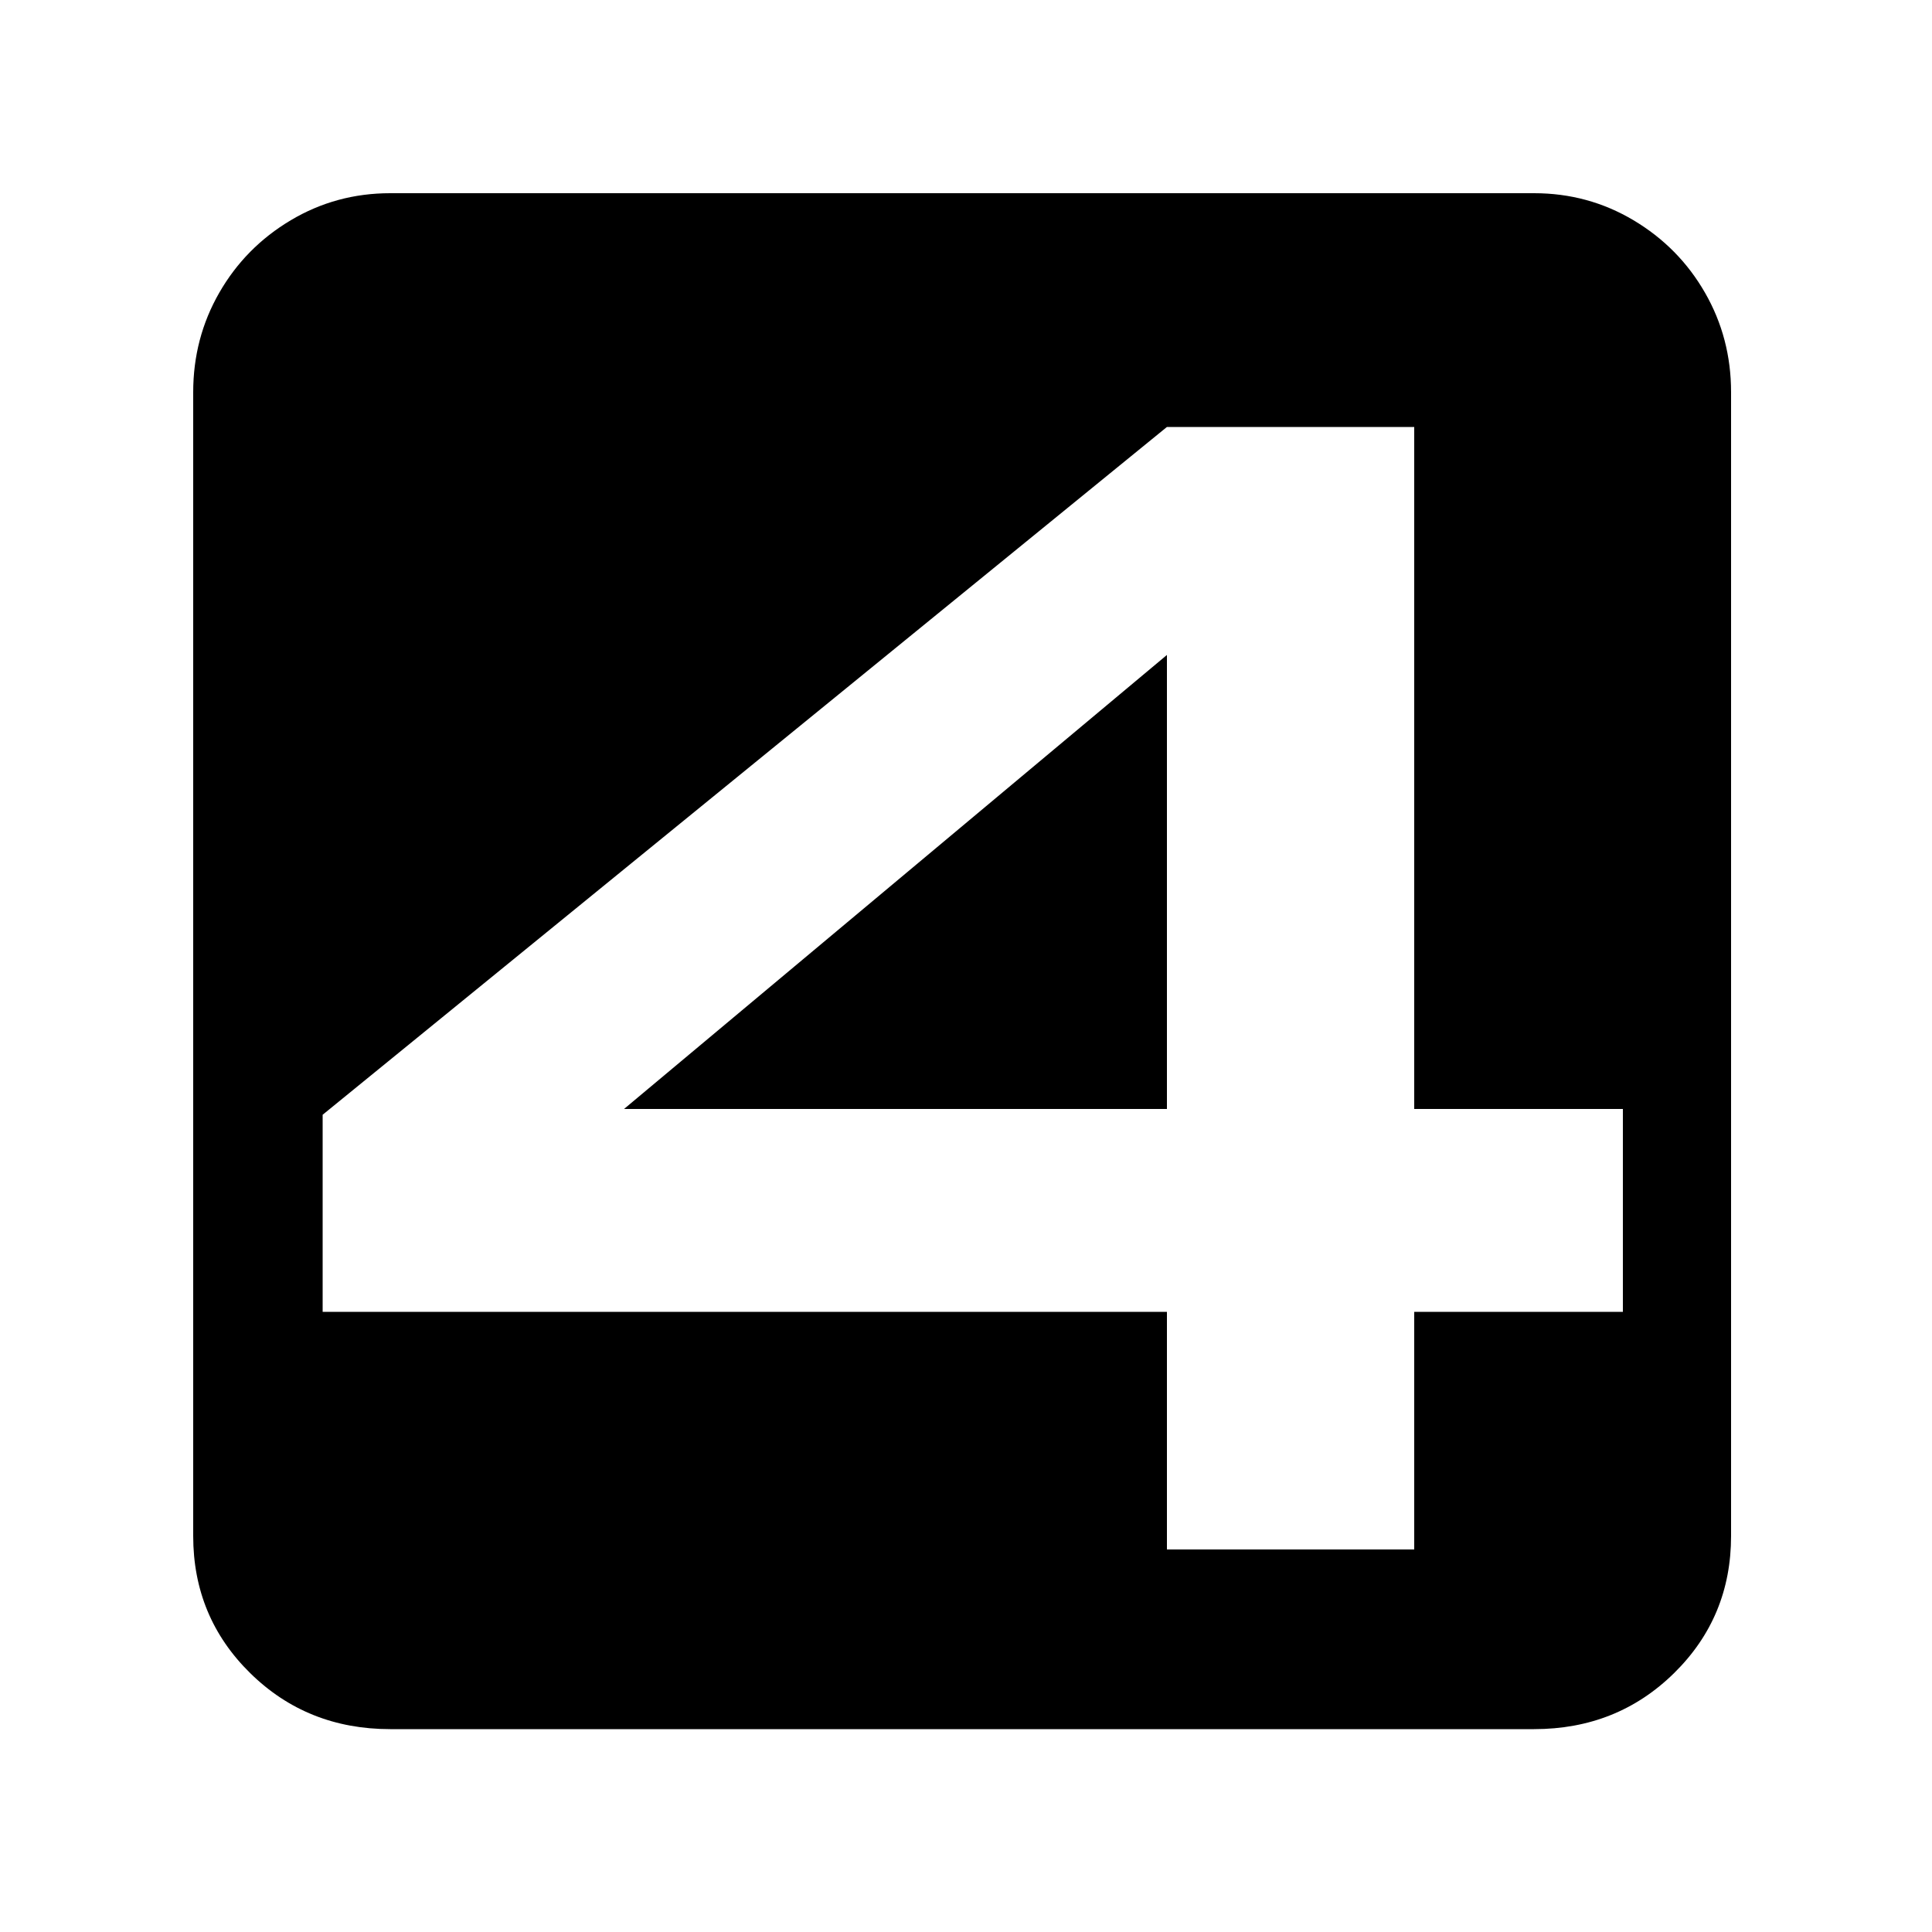 <?xml version="1.0" encoding="utf-8"?><!-- Uploaded to: SVG Repo, www.svgrepo.com, Generator: SVG Repo Mixer Tools -->
<svg fill="#000000" width="800px" height="800px" viewBox="0 0 1000 1000" xmlns="http://www.w3.org/2000/svg"><path d="M202 895q-43 0-72.5-29T100 795V203q0-28 13.5-51.5t37-37.5 51.5-14h592q28 0 51.5 14t37 37.5T896 203v592q0 42-29.5 71T794 895H202zm638-216V574H732V221H604L167 577v102h437v123h128V679h108zM323 574l281-235v235H323z"/></svg>